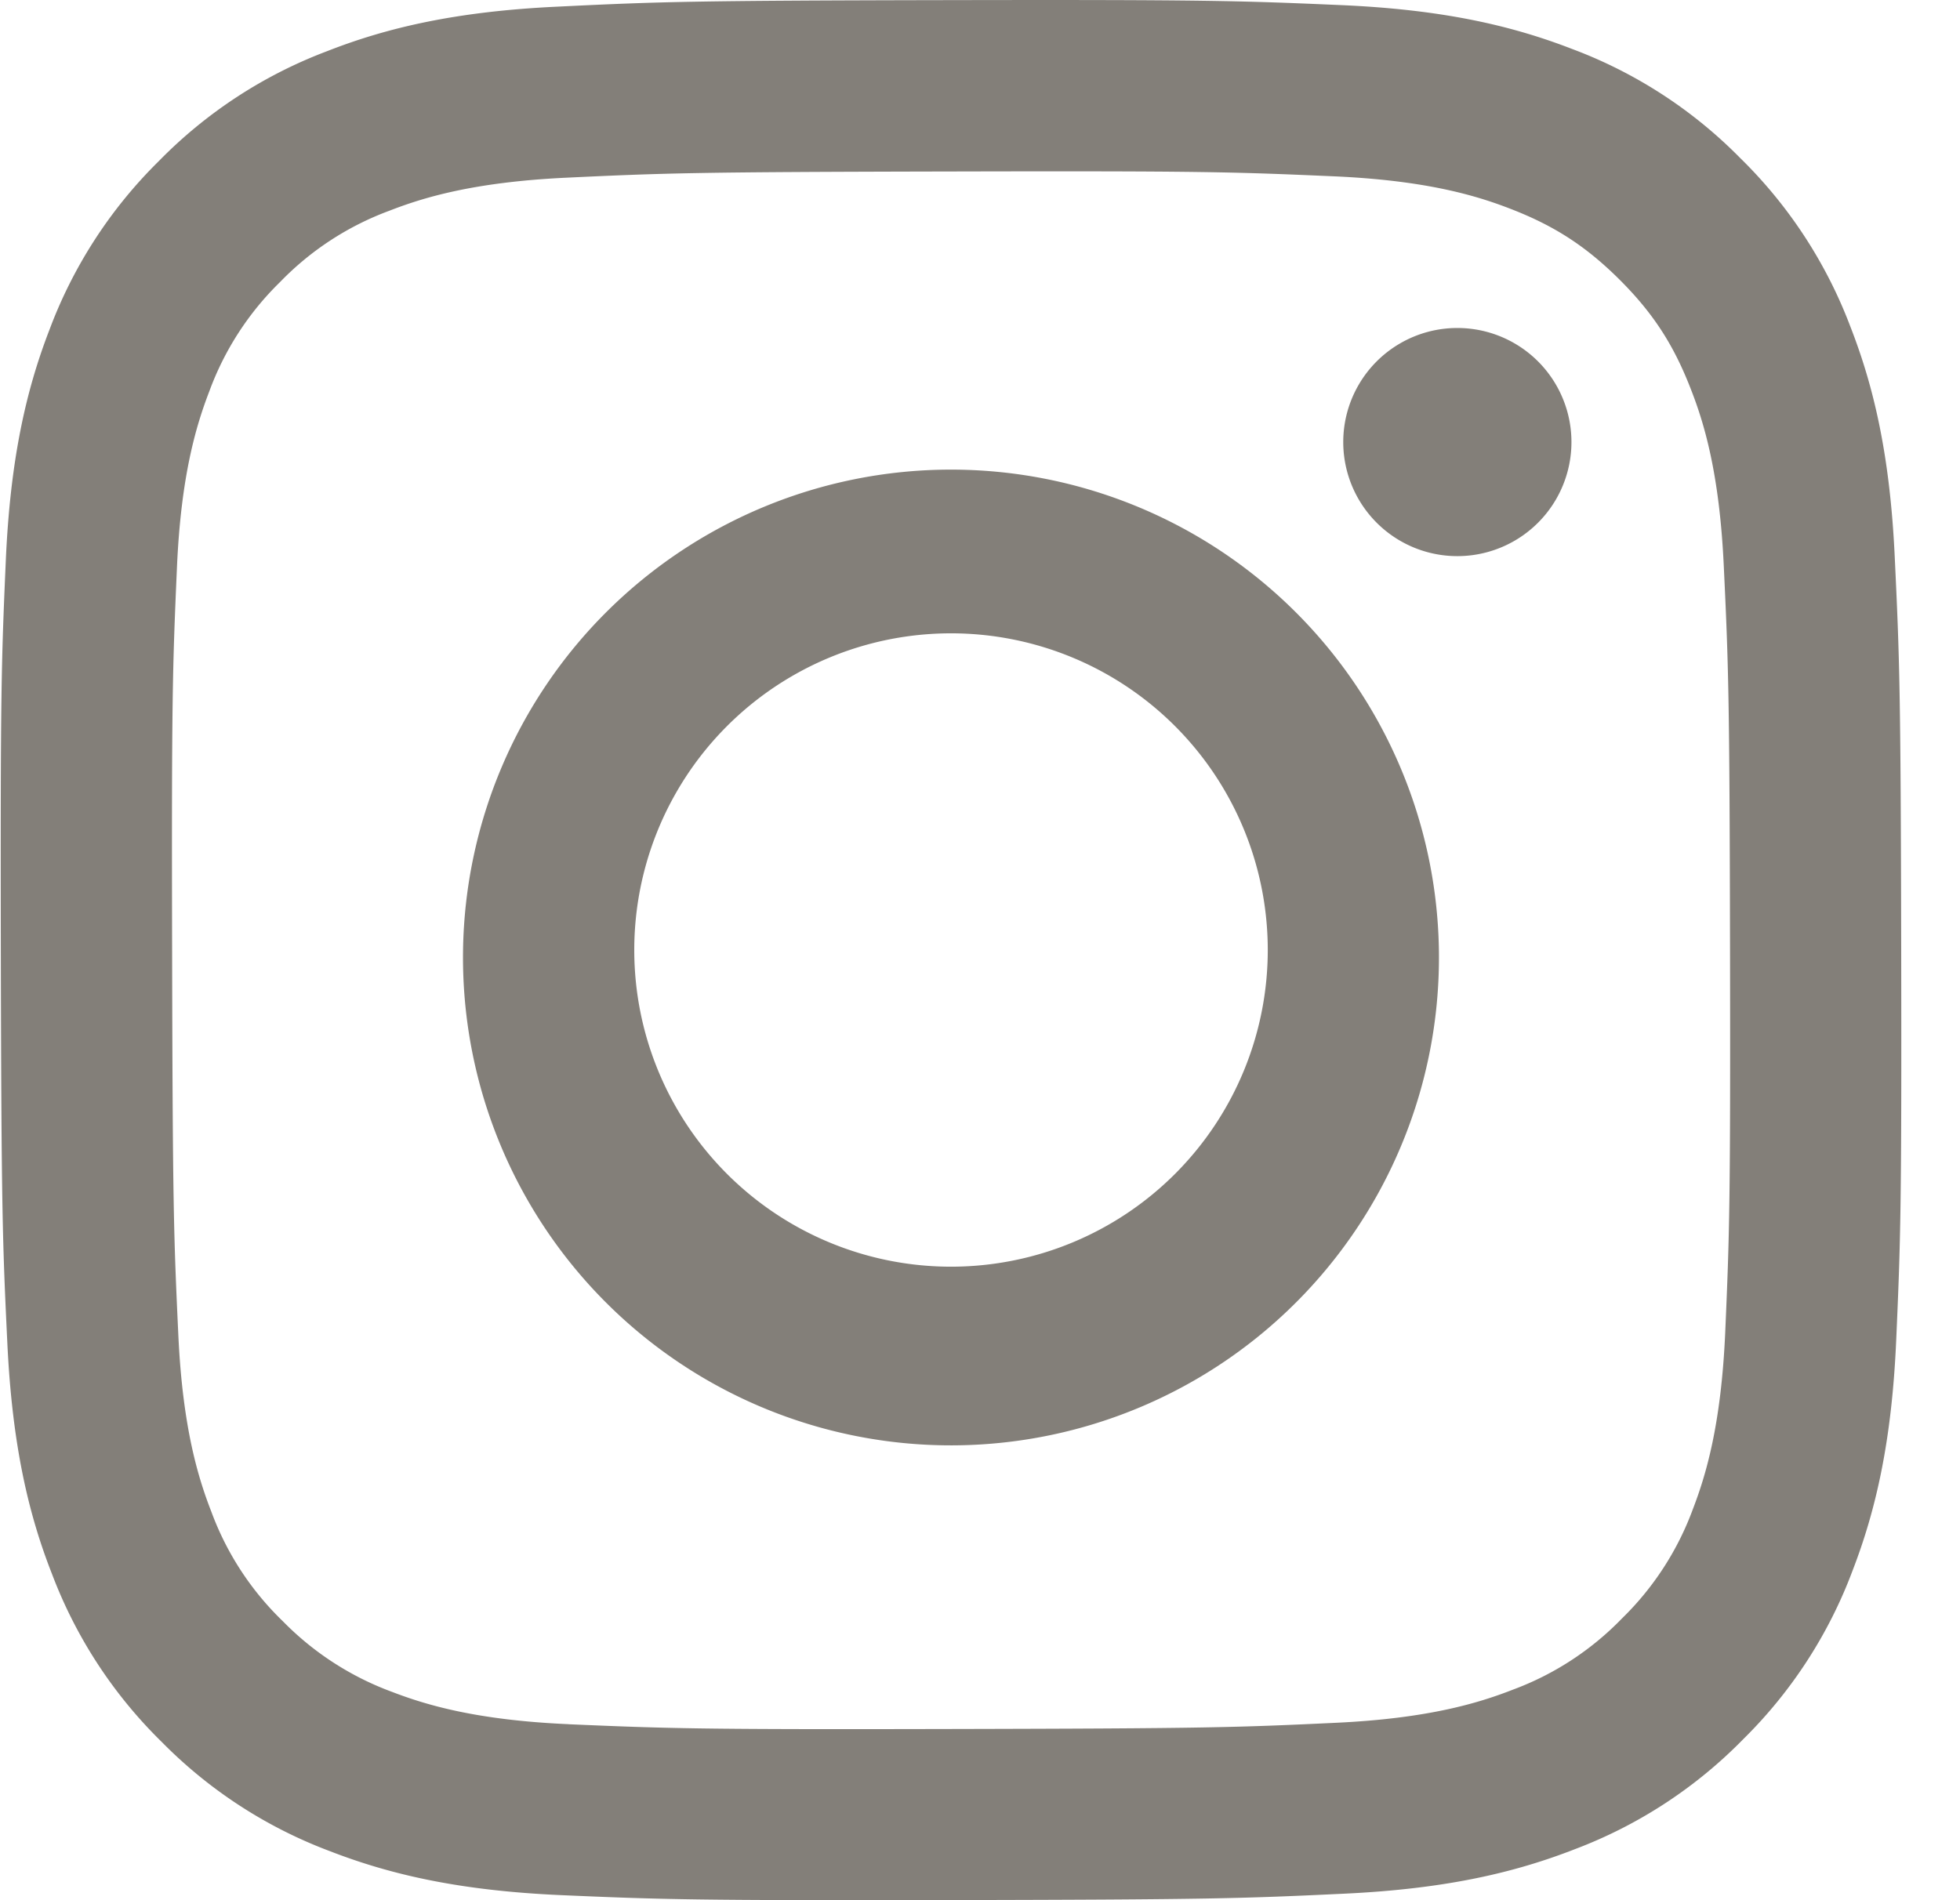 <svg width="33" height="32" fill="none" xmlns="http://www.w3.org/2000/svg"><path d="M9.386.112C7.683.192 6.52.464 5.504.863a7.83 7.83 0 00-2.83 1.85A7.838 7.838 0 00.834 5.55C.44 6.568.173 7.732.098 9.435c-.075 1.703-.092 2.25-.084 6.596.009 4.345.028 4.89.11 6.596.082 1.702.352 2.864.752 3.881a7.839 7.839 0 001.85 2.83 7.831 7.831 0 002.838 1.84c1.018.394 2.182.662 3.885.737 1.703.074 2.251.091 6.595.083 4.343-.008 4.89-.027 6.597-.108 1.706-.081 2.863-.354 3.88-.751a7.844 7.844 0 002.83-1.851 7.841 7.841 0 001.84-2.838c.393-1.018.661-2.181.735-3.883.075-1.708.092-2.253.084-6.598-.008-4.344-.028-4.889-.109-6.595-.08-1.706-.352-2.865-.75-3.882a7.855 7.855 0 00-1.851-2.83 7.809 7.809 0 00-2.838-1.84C25.444.428 24.282.16 22.578.086c-1.703-.074-2.251-.092-6.596-.084-4.346.008-4.89.027-6.596.11zm.187 28.924c-1.56-.068-2.407-.327-2.972-.544A4.982 4.982 0 014.76 27.3a4.928 4.928 0 01-1.2-1.838c-.22-.564-.484-1.41-.557-2.97-.079-1.686-.096-2.192-.105-6.464-.01-4.272.007-4.777.081-6.464.067-1.559.327-2.407.544-2.971A4.955 4.955 0 014.715 4.75a4.94 4.94 0 011.838-1.2c.564-.22 1.41-.482 2.97-.557 1.687-.08 2.192-.096 6.463-.105 4.271-.01 4.778.007 6.466.081 1.559.068 2.407.326 2.97.544.749.288 1.28.634 1.843 1.193.562.56.909 1.09 1.2 1.839.221.562.483 1.408.557 2.968.08 1.687.098 2.193.106 6.464.008 4.27-.008 4.778-.081 6.464-.069 1.56-.327 2.407-.544 2.972a4.96 4.96 0 01-1.194 1.842 4.943 4.943 0 01-1.838 1.2c-.563.22-1.41.483-2.968.557-1.688.08-2.193.096-6.466.105-4.273.01-4.777-.008-6.464-.08M22.616 7.448a1.92 1.92 0 103.842-.007 1.92 1.92 0 00-3.842.007zm-14.82 8.567a8.216 8.216 0 1016.43-.035 8.216 8.216 0 00-16.43.035zm2.883-.006a5.333 5.333 0 1110.666-.021 5.333 5.333 0 01-10.666.021z" fill="#837F79"/></svg>